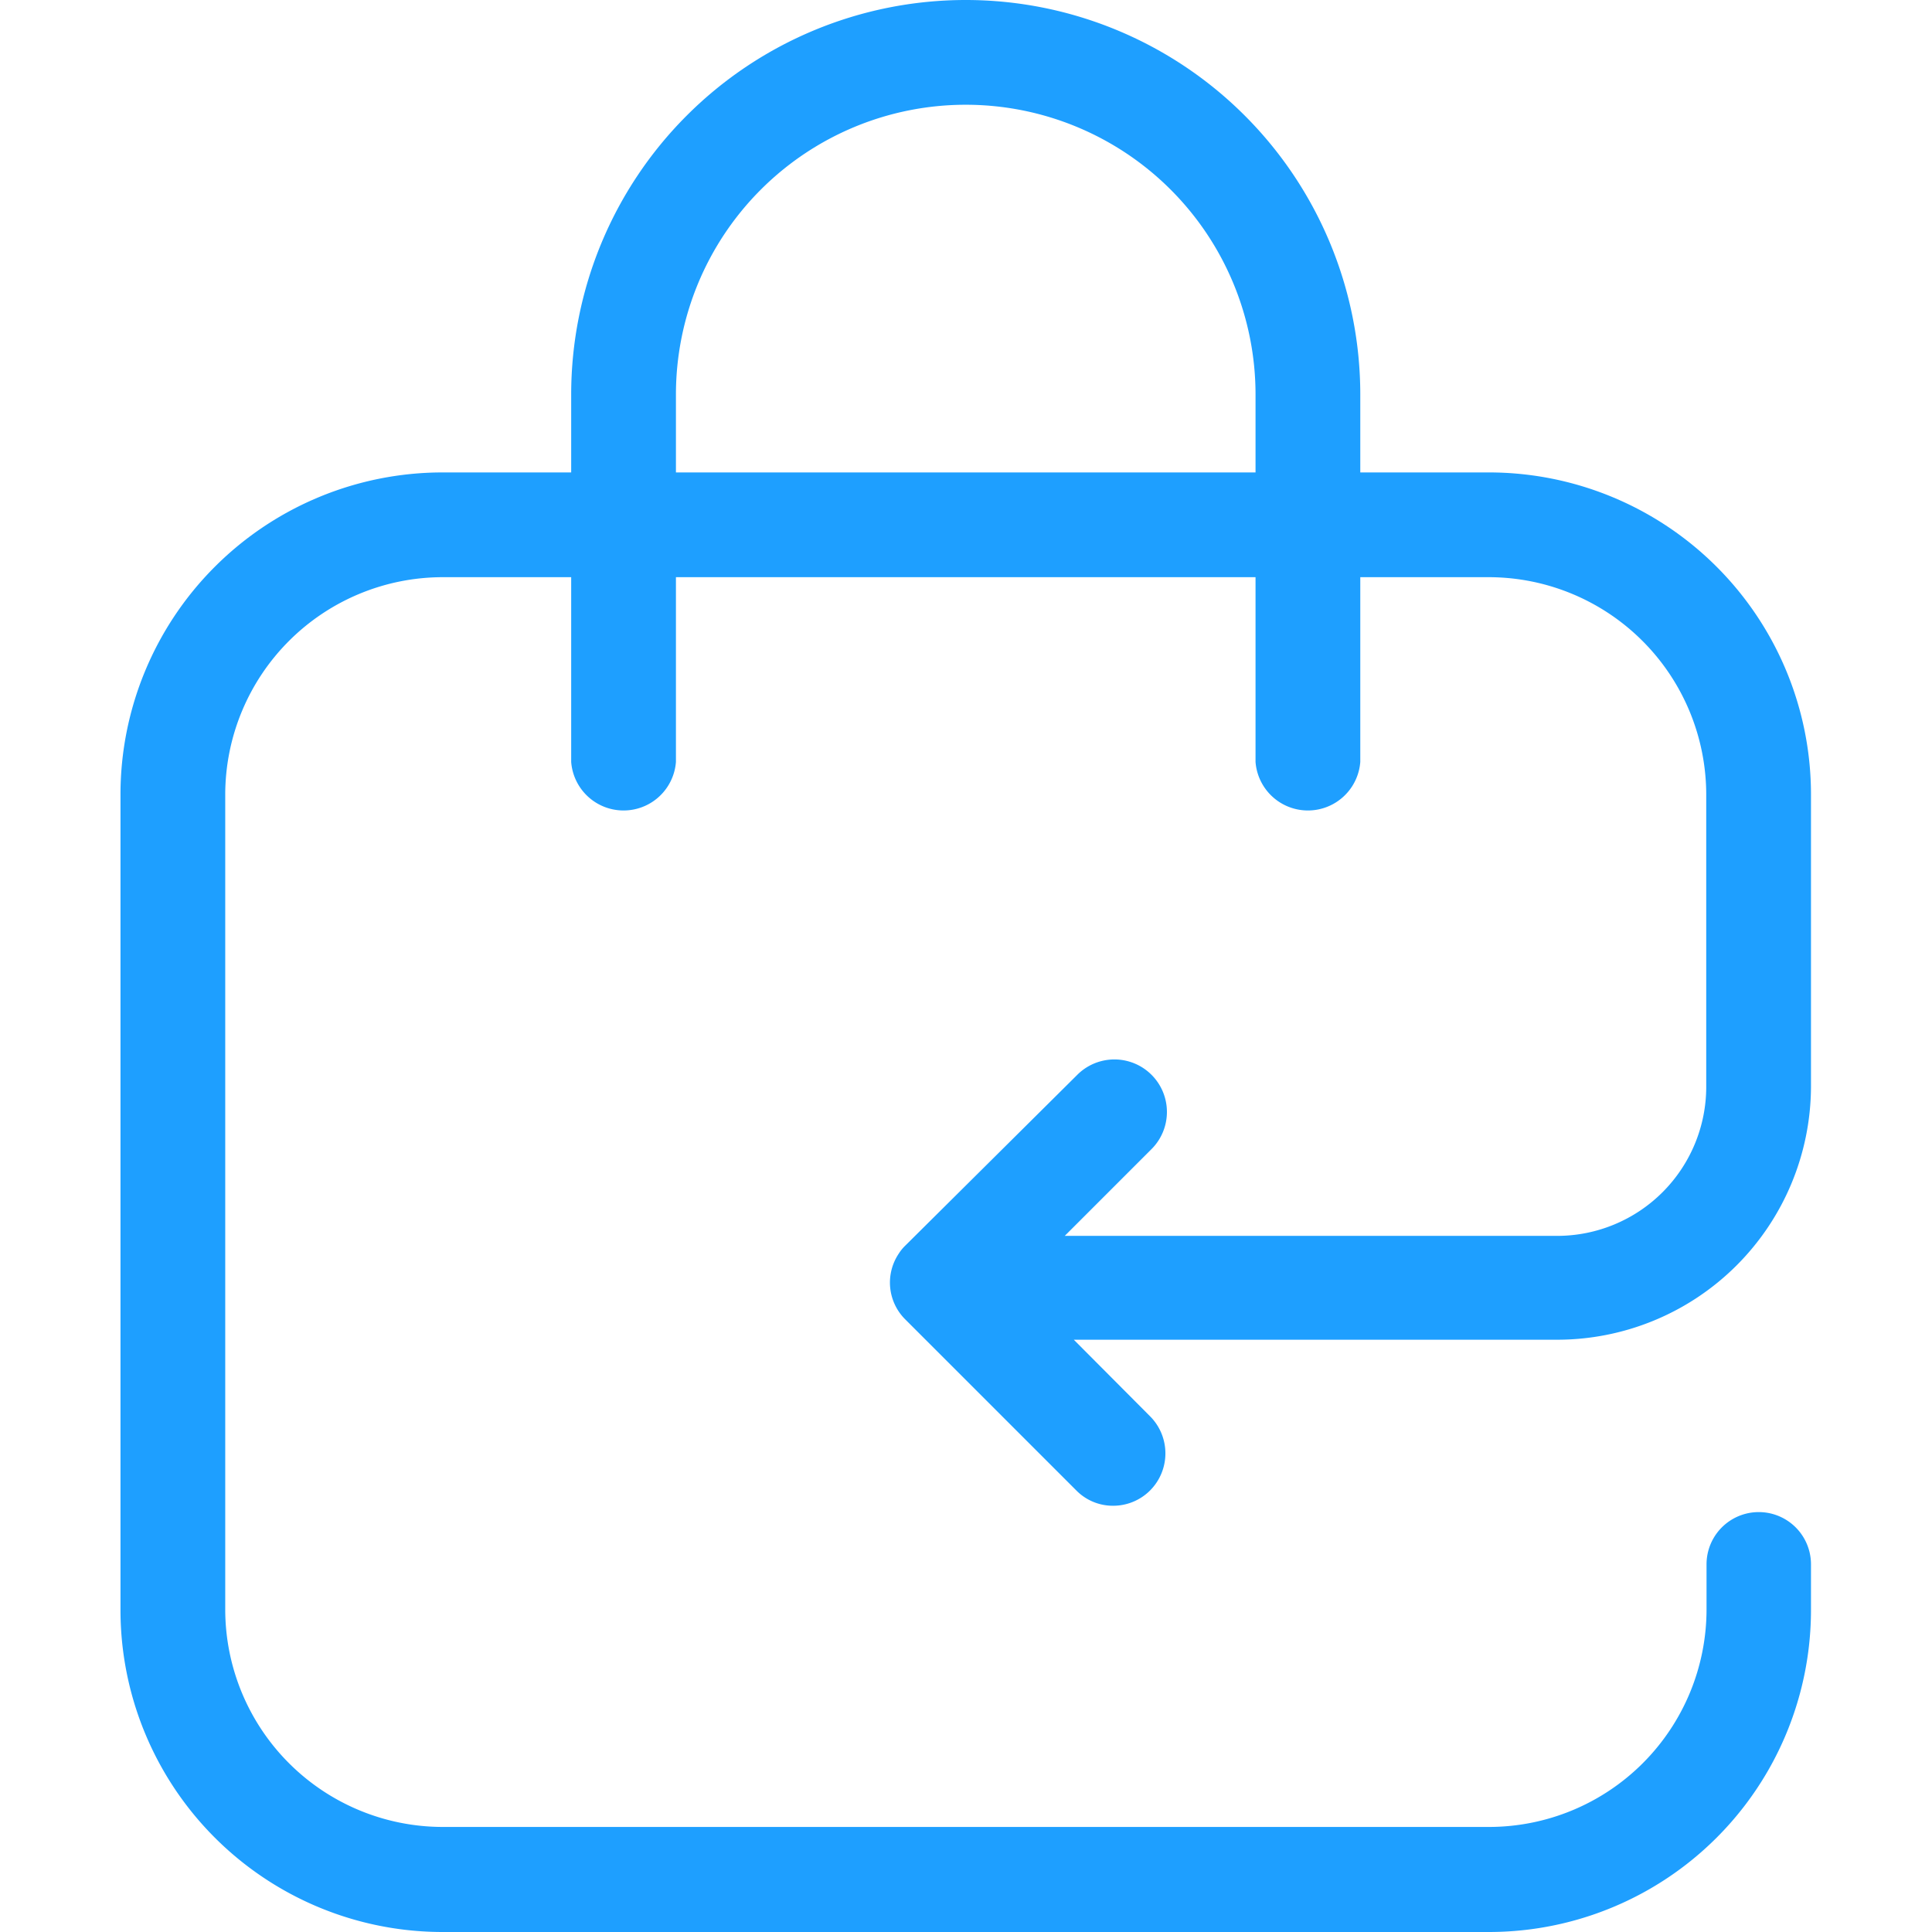 <?xml version="1.0" standalone="no"?><!DOCTYPE svg PUBLIC "-//W3C//DTD SVG 1.1//EN" "http://www.w3.org/Graphics/SVG/1.1/DTD/svg11.dtd"><svg t="1666966501393" class="icon" viewBox="0 0 1024 1024" version="1.1" xmlns="http://www.w3.org/2000/svg" p-id="4115" xmlns:xlink="http://www.w3.org/1999/xlink" width="128" height="128"><path d="M959.86 576v-154.88a170.72 170.72 0 0 0-170.72-170.72h-68.16v-41.28a209.12 209.12 0 1 0-418.24 0v41.28h-68.16A170.72 170.72 0 0 0 63.86 421.12v432A170.72 170.72 0 0 0 234.58 1024h554.56A170.72 170.72 0 0 0 959.86 853.12v-24a27.68 27.68 0 0 0-55.36 0v24a115.36 115.36 0 0 1-115.2 115.2H234.58a115.36 115.36 0 0 1-115.2-115.2v-432a115.36 115.36 0 0 1 115.2-115.2h68.16v97.92a27.84 27.84 0 0 0 55.52 0v-97.92h307.2v97.92a27.84 27.84 0 0 0 55.52 0v-97.92h68.16a115.36 115.36 0 0 1 115.2 115.2V576a79.04 79.04 0 0 1-78.88 79.04H564.34l45.92-45.92a27.68 27.68 0 0 0-39.2-39.52L479.86 660.16a23.04 23.04 0 0 0-3.52 4.32 27.52 27.52 0 0 0 3.52 34.88l90.56 90.56a27.2 27.2 0 0 0 19.52 8.16 27.68 27.68 0 0 0 19.68-8.16 27.84 27.84 0 0 0 0-39.2l-40.48-40.64h256A134.56 134.56 0 0 0 959.86 576zM358.26 250.4v-41.28a153.6 153.6 0 0 1 307.2 0v41.28z" fill="#1e9fff" p-id="4116"></path></svg>